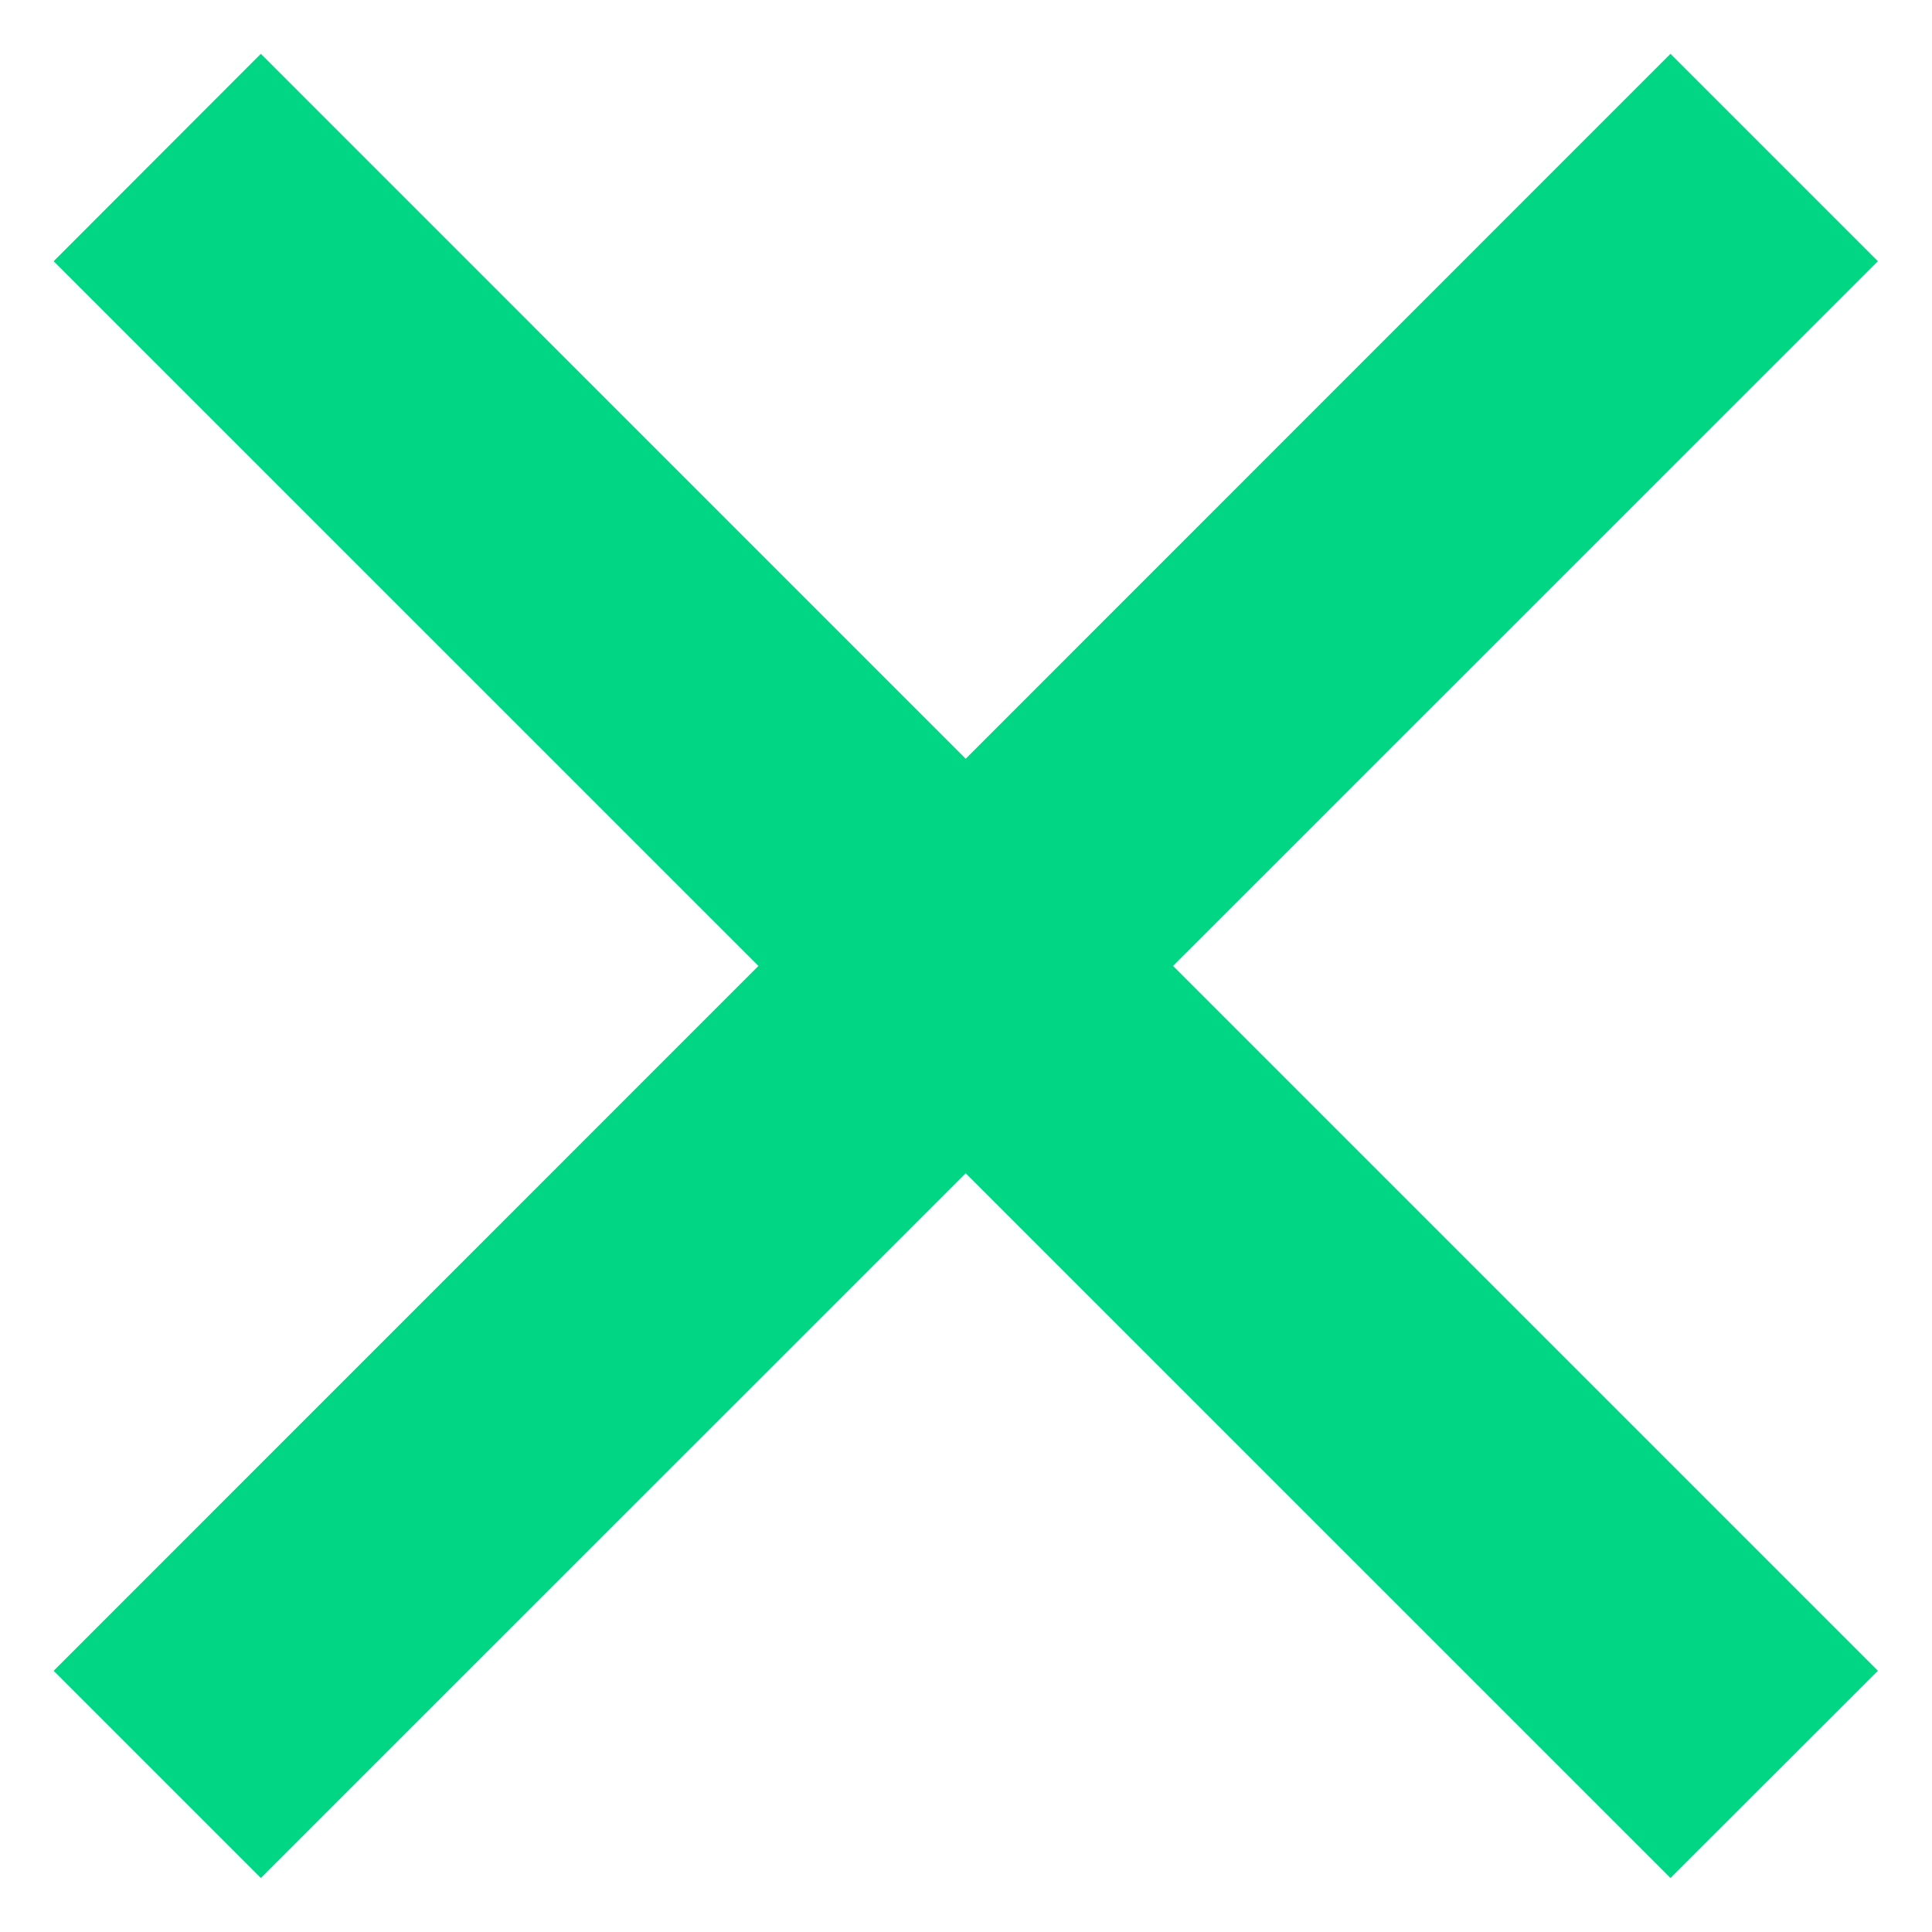 <svg xmlns="http://www.w3.org/2000/svg" width="25.42" height="25.42" viewBox="0 0 25.42 25.42"><path d="M12.706 15.437l-9.274 9.272-2.726-2.726 9.273-9.274L.706 3.437 3.432.708l9.274 9.275L21.979.708l2.729 2.729-9.274 9.272 9.274 9.274-2.729 2.726z" fill="#01d684" stroke="rgba(0,0,0,0)" stroke-miterlimit="10"/></svg>